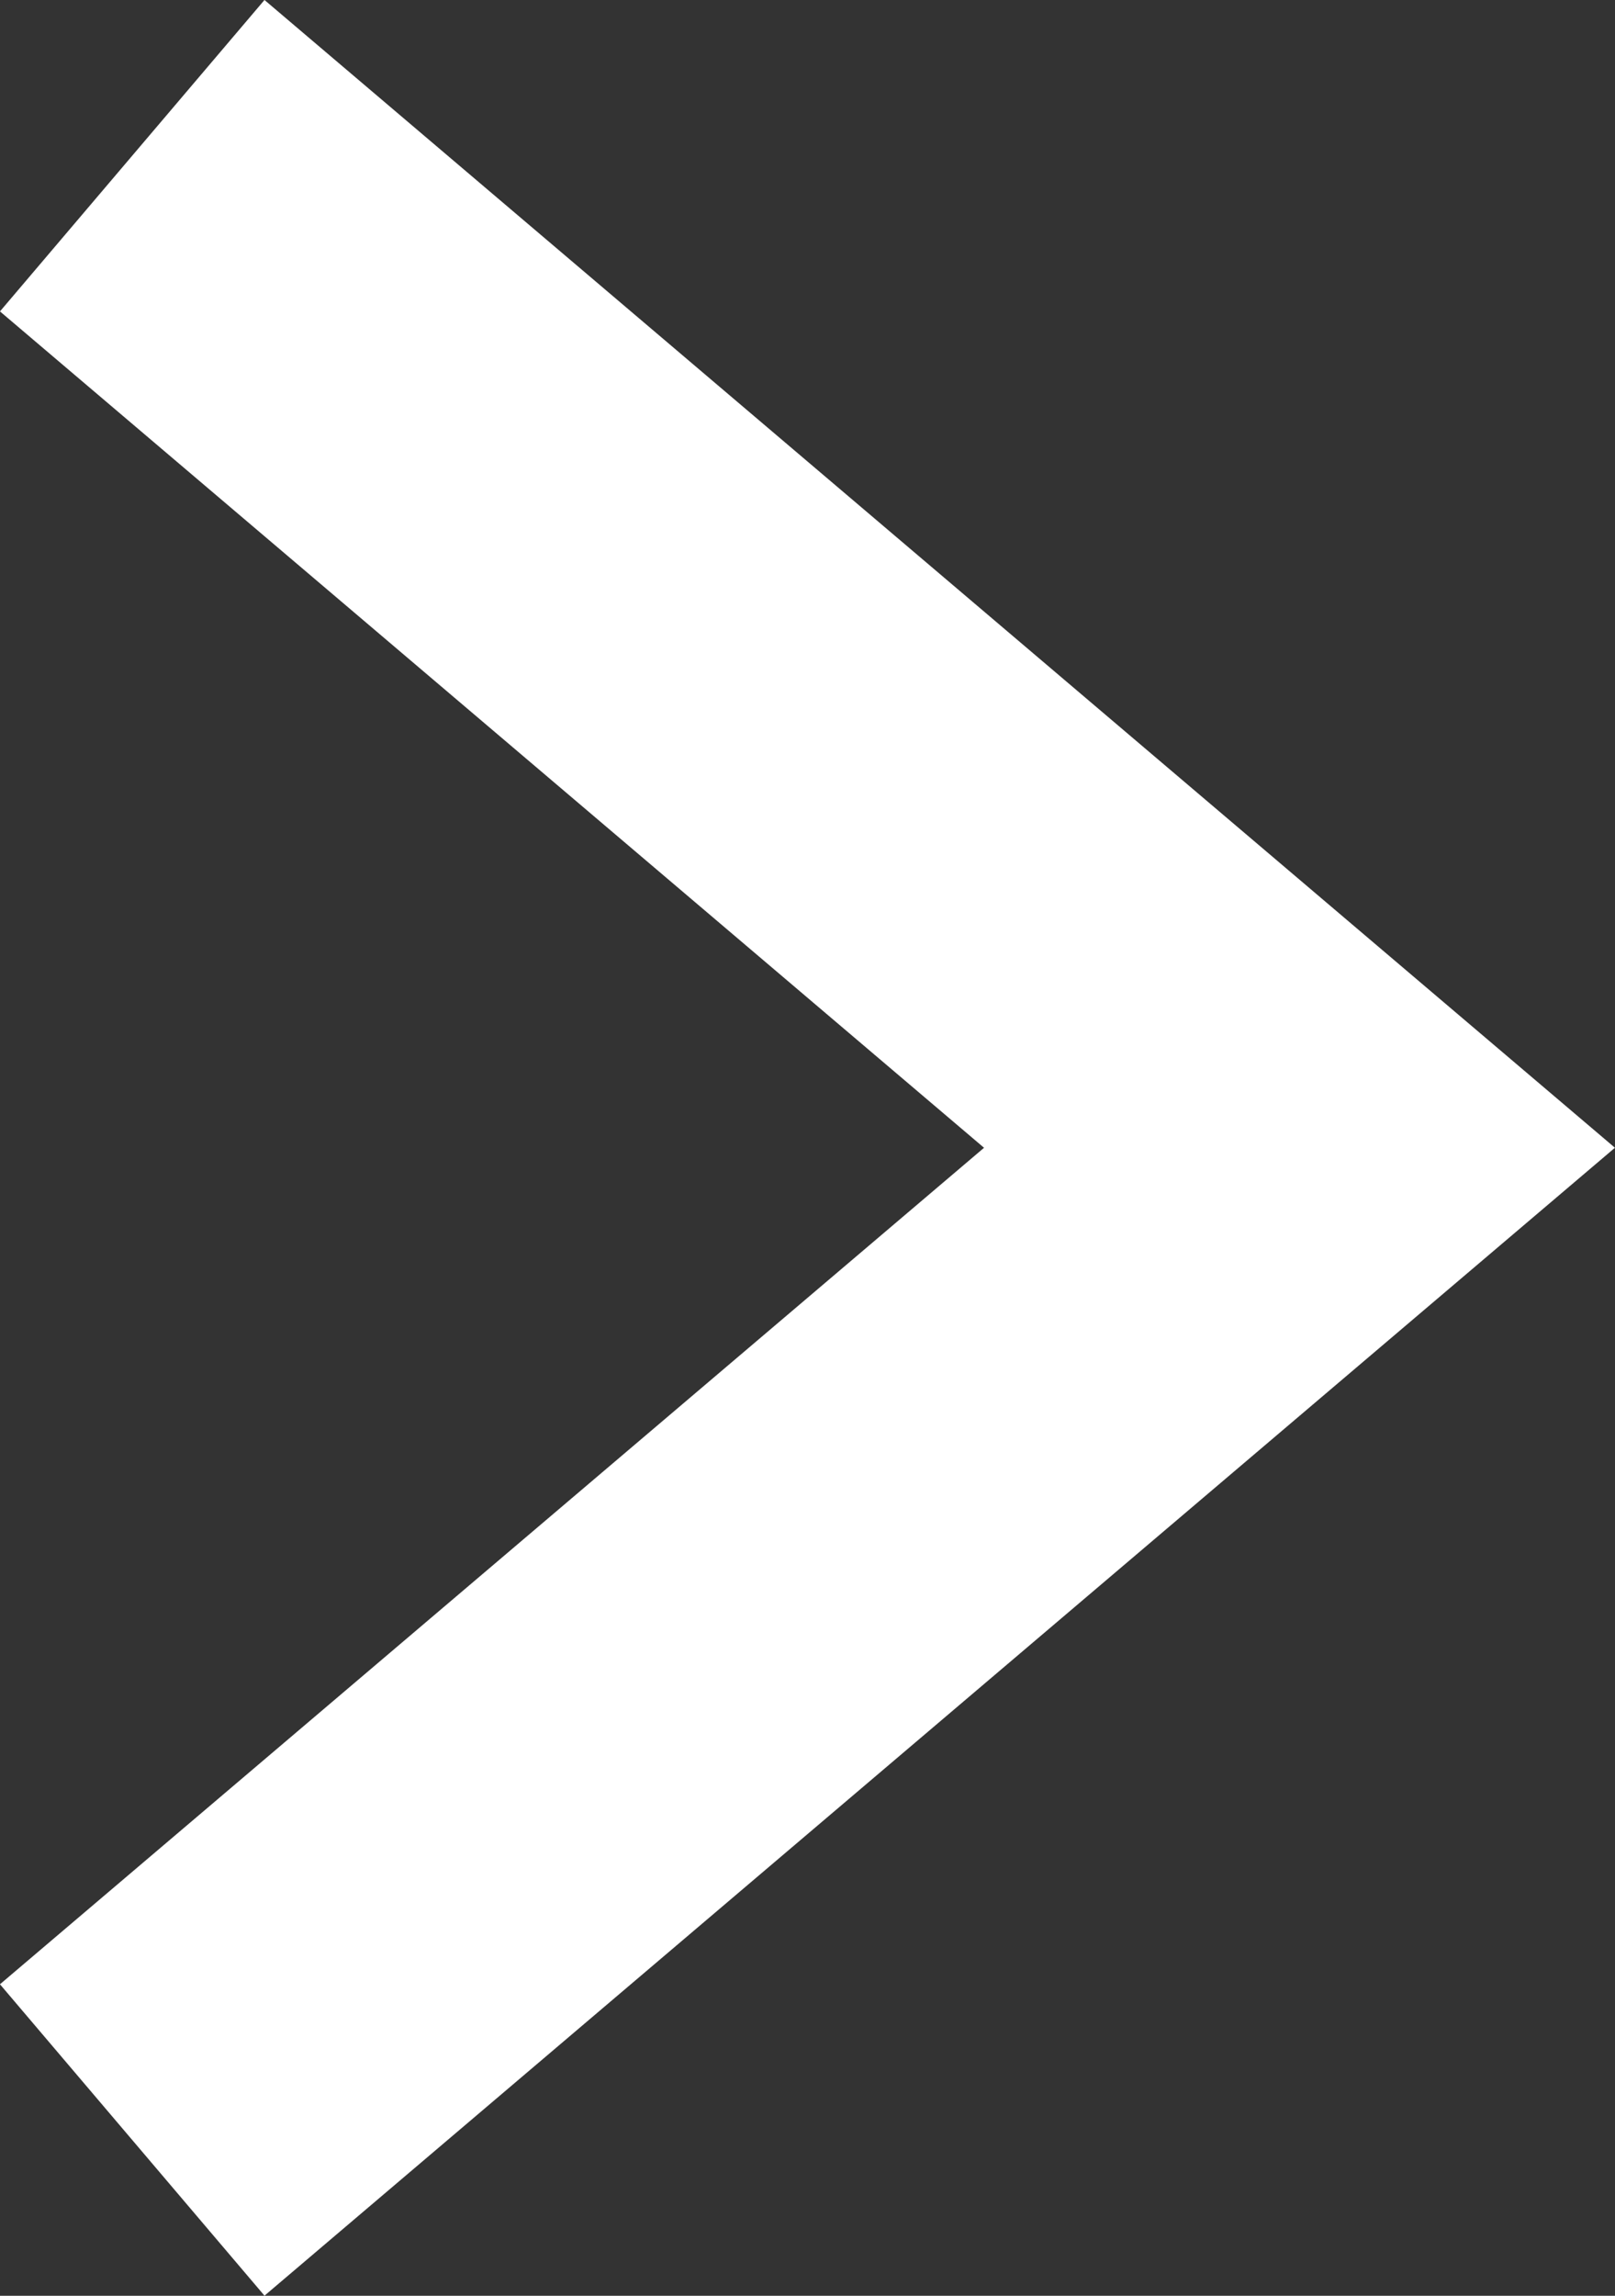 <svg xmlns="http://www.w3.org/2000/svg" viewBox="3079.457 4543.495 11.86 16.854"><rect x="3079.457" y="4543.495" width="11.86" height="16.854" fill="#333333" stroke="none"/><defs><style>.cls-1{fill:none;stroke:#fff;stroke-width:3px}</style></defs><path id="Path_127" data-name="Path 127" class="cls-1" d="M1240 1730.816l8.572 7.283-8.572 7.284" transform="translate(1840.428 2813.822)"/></svg>